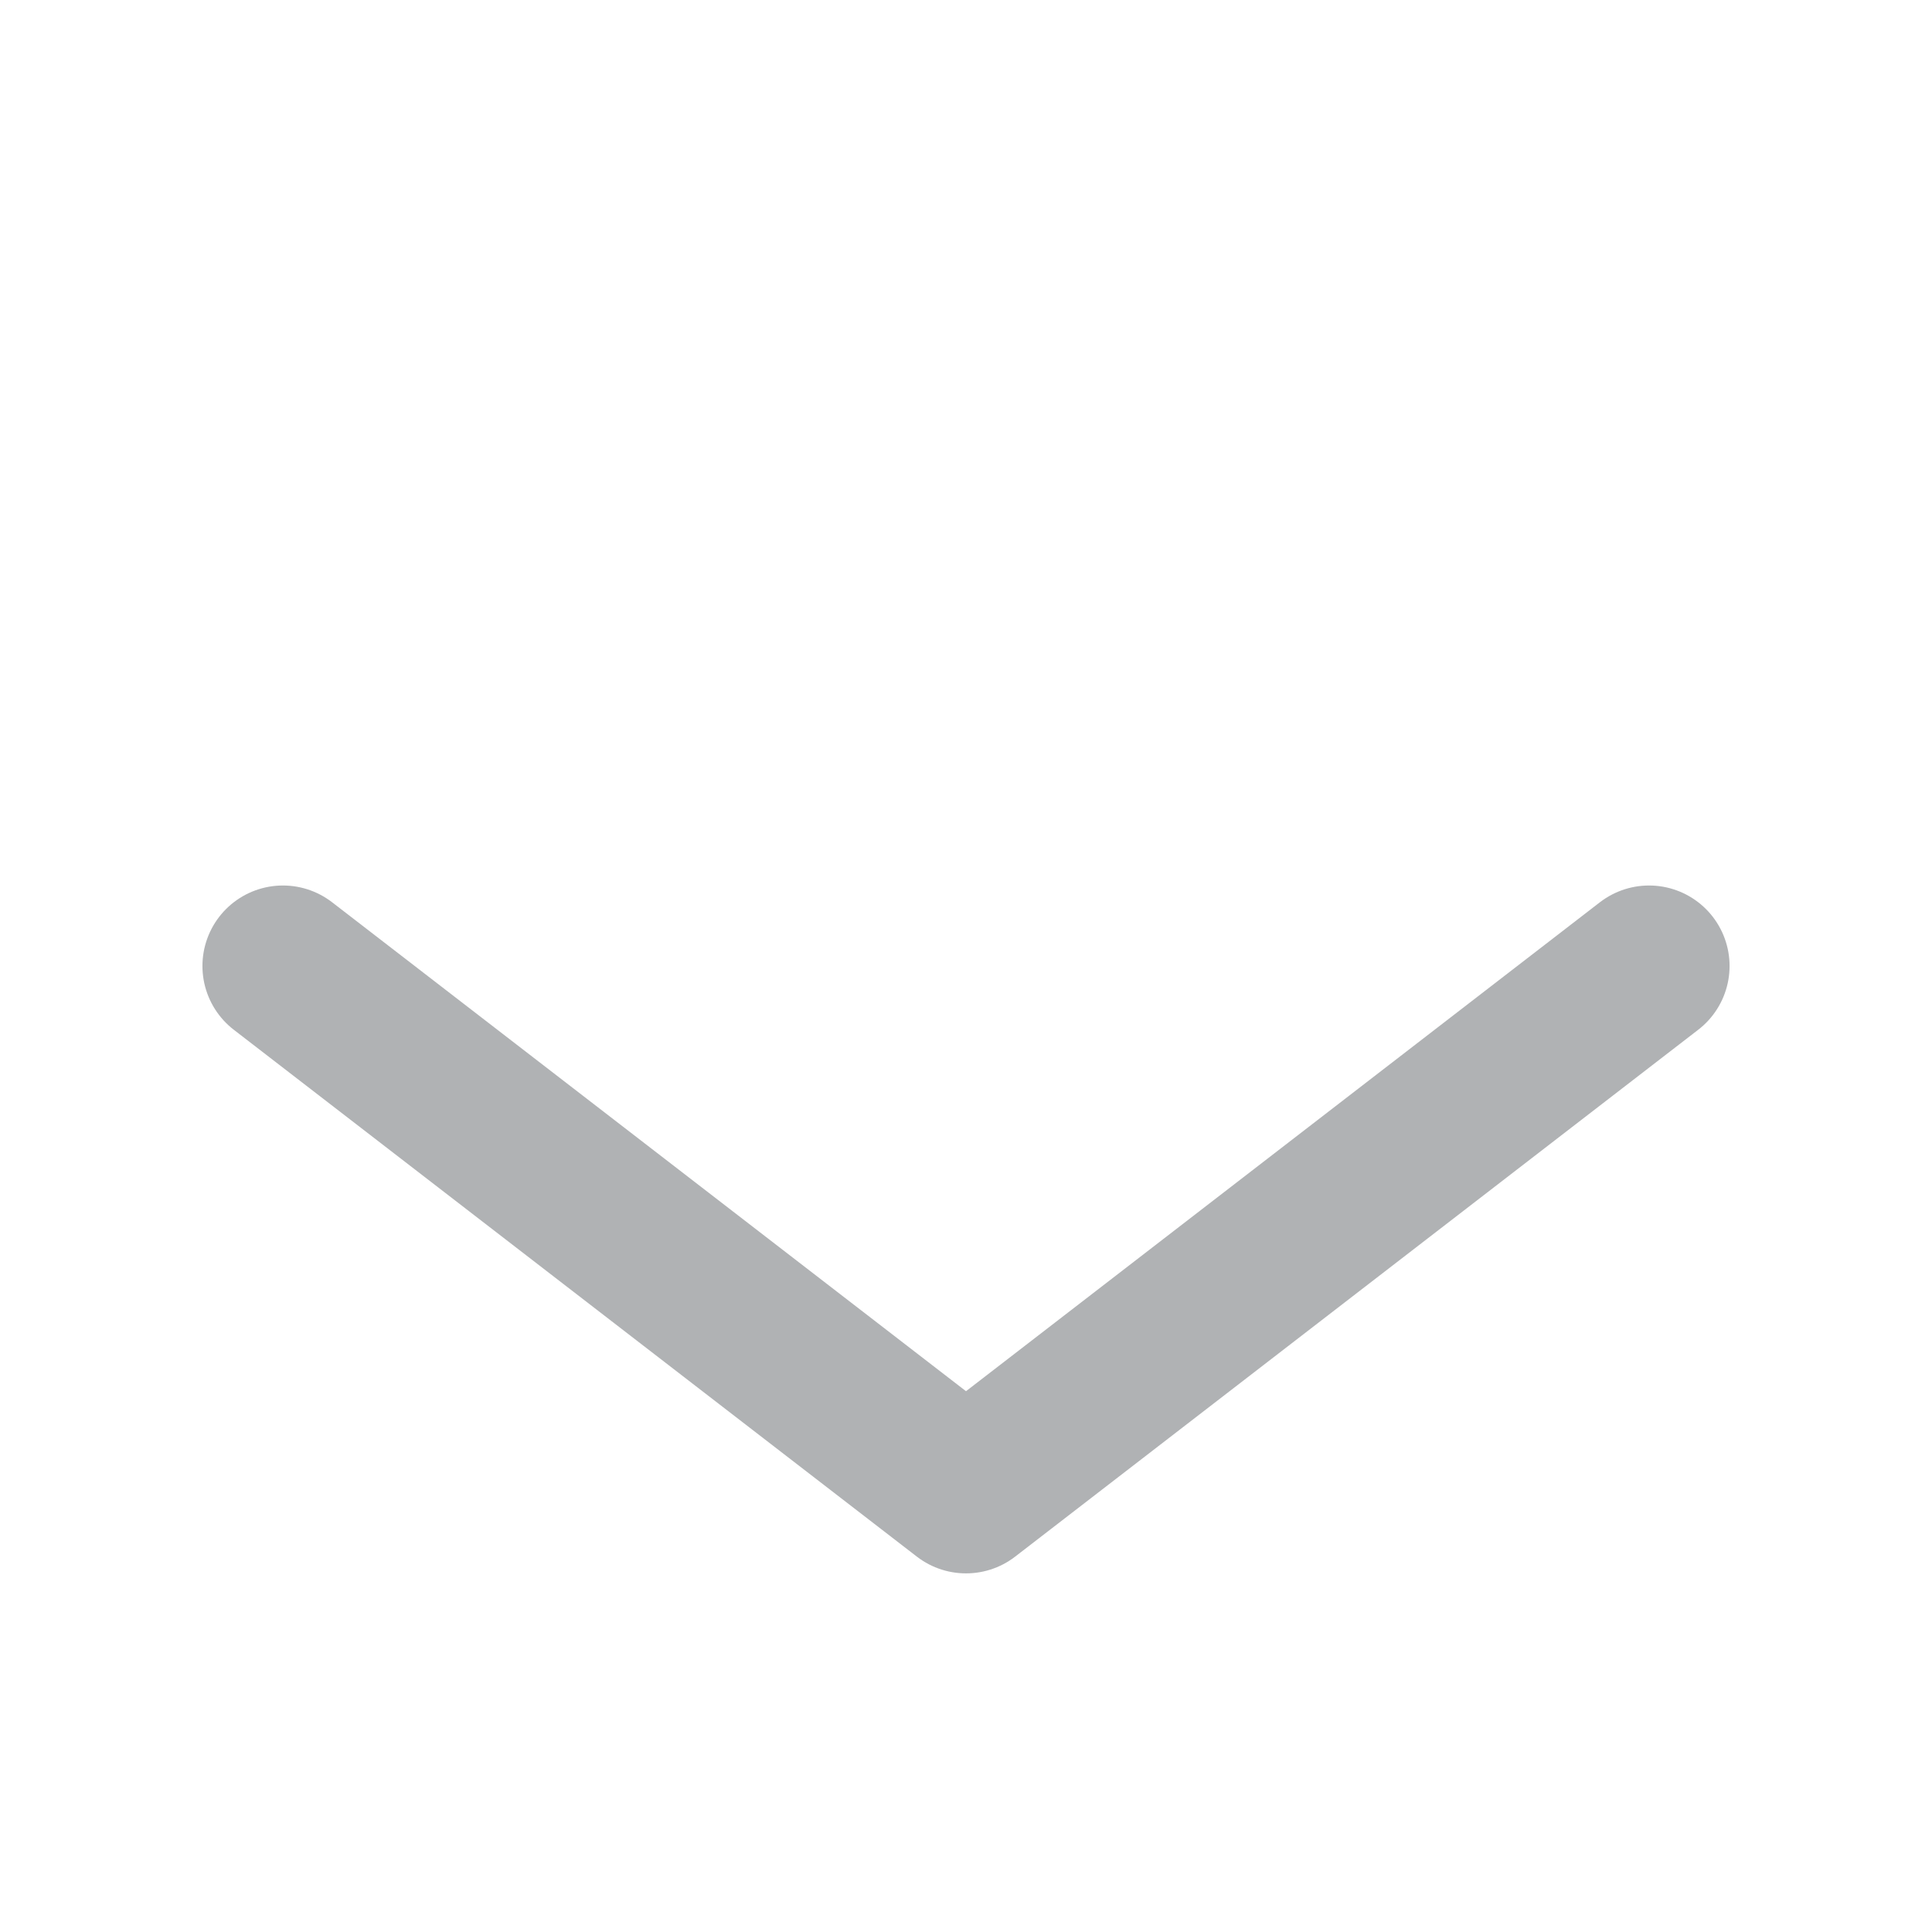 <svg xmlns="http://www.w3.org/2000/svg" width="12" height="12" viewBox="0 0 12 12">
    <g fill="none" fill-rule="evenodd">
        <g>
            <g>
                <g>
                    <g>
                        <g>
                            <path d="M0 0H12V12H0z" transform="translate(-206 -759) translate(0 220) translate(0 532) translate(157 6) translate(49 1)"/>
                            <path stroke="#B0B2B4" stroke-linecap="round" stroke-linejoin="round" d="M3 3L8.314 3.686 9 9" transform="translate(-206 -759) translate(0 220) translate(0 532) translate(157 6) translate(49 1) rotate(135 6 6)"/>
                        </g>
                    </g>
                </g>
            </g>
        </g>
    </g>
</svg>
